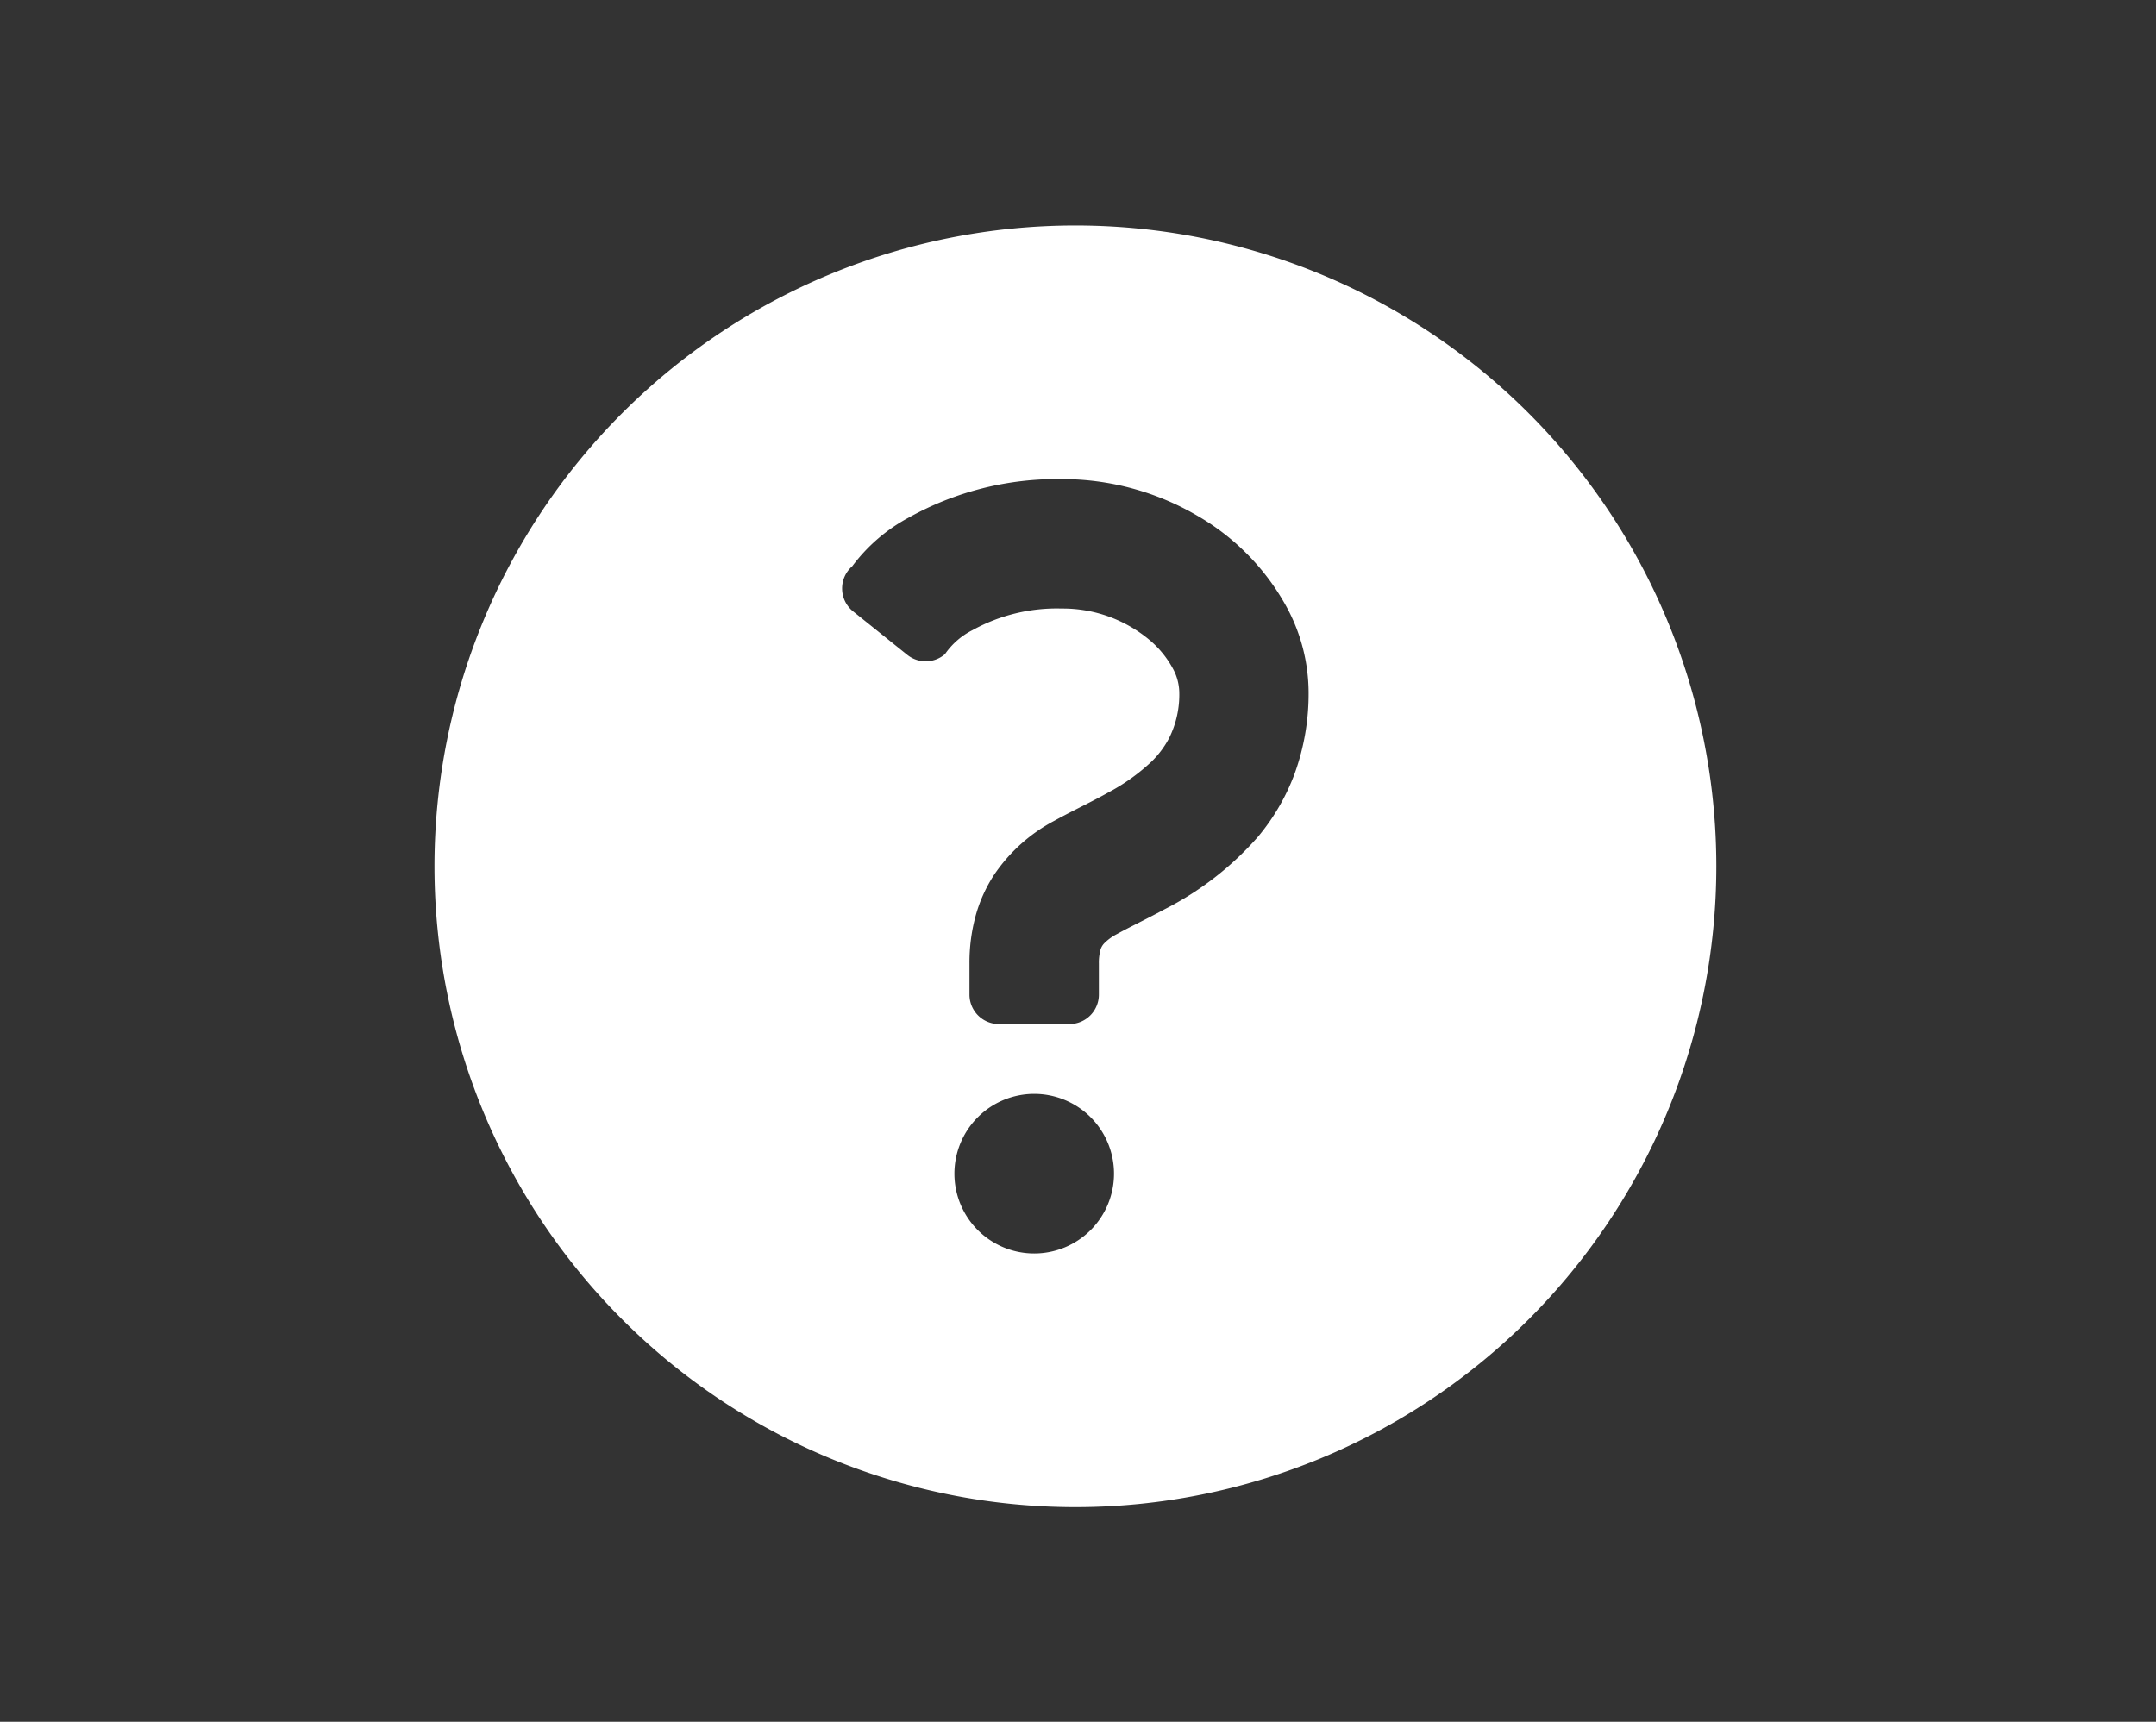 <svg xmlns="http://www.w3.org/2000/svg" xmlns:xlink="http://www.w3.org/1999/xlink" width="154" height="123" viewBox="0 0 154 123">
  <rect x="0" y="0" width="154" height="123" fill="#333333" stroke="none"/>
  <defs>
    <clipPath id="clip-path">
      <rect id="長方形_861" data-name="長方形 861" width="154" height="123" transform="translate(-12820 4298)" fill="rgba(255,0,0,0.22)"/>
    </clipPath>
  </defs>
  <g id="question_icon" transform="translate(12820 -4298)" clip-path="url(#clip-path)">
    <g id="グループ_514" data-name="グループ 514" transform="translate(-12788.966 4314.105)">
      <path id="パス_260" data-name="パス 260" d="M45.78,0a45.78,45.78,0,1,0,45.78,45.78A45.779,45.779,0,0,0,45.78,0ZM37.138,67.739a5.7,5.7,0,1,1,5.7,5.7A5.7,5.7,0,0,1,37.138,67.739Zm24.311-28.6a15.361,15.361,0,0,1-2.628,4.534,22.356,22.356,0,0,1-6.7,5.193c-1.38.746-2.6,1.321-3.356,1.747a3.587,3.587,0,0,0-.94.684,1.13,1.13,0,0,0-.268.505,3.48,3.48,0,0,0-.1.91v2.237a2.1,2.1,0,0,1-2.1,2.1H40.314a2.1,2.1,0,0,1-2.1-2.1V52.711a12.688,12.688,0,0,1,.43-3.358,10.388,10.388,0,0,1,1.343-2.985,11.9,11.9,0,0,1,4.289-3.841c1.323-.729,2.633-1.333,3.848-2.017A14.222,14.222,0,0,0,51.219,38.3a6.667,6.667,0,0,0,1.267-1.7,6.964,6.964,0,0,0,.714-3.288,3.681,3.681,0,0,0-.471-1.682,7.037,7.037,0,0,0-1.657-2.019A9.663,9.663,0,0,0,44.8,27.366a12.465,12.465,0,0,0-6.364,1.541,5.276,5.276,0,0,0-1.972,1.716,2.1,2.1,0,0,1-2.687.056L29.9,27.569a2.1,2.1,0,0,1-.06-3.223,12.233,12.233,0,0,1,4.015-3.466A21.752,21.752,0,0,1,44.8,18.121a19.1,19.1,0,0,1,9.7,2.622,16.854,16.854,0,0,1,6.411,6.594,12.881,12.881,0,0,1,1.526,5.969A16.753,16.753,0,0,1,61.449,39.137Z" transform="translate(0)" fill="#fff"/>
    </g>
  </g>
</svg>
